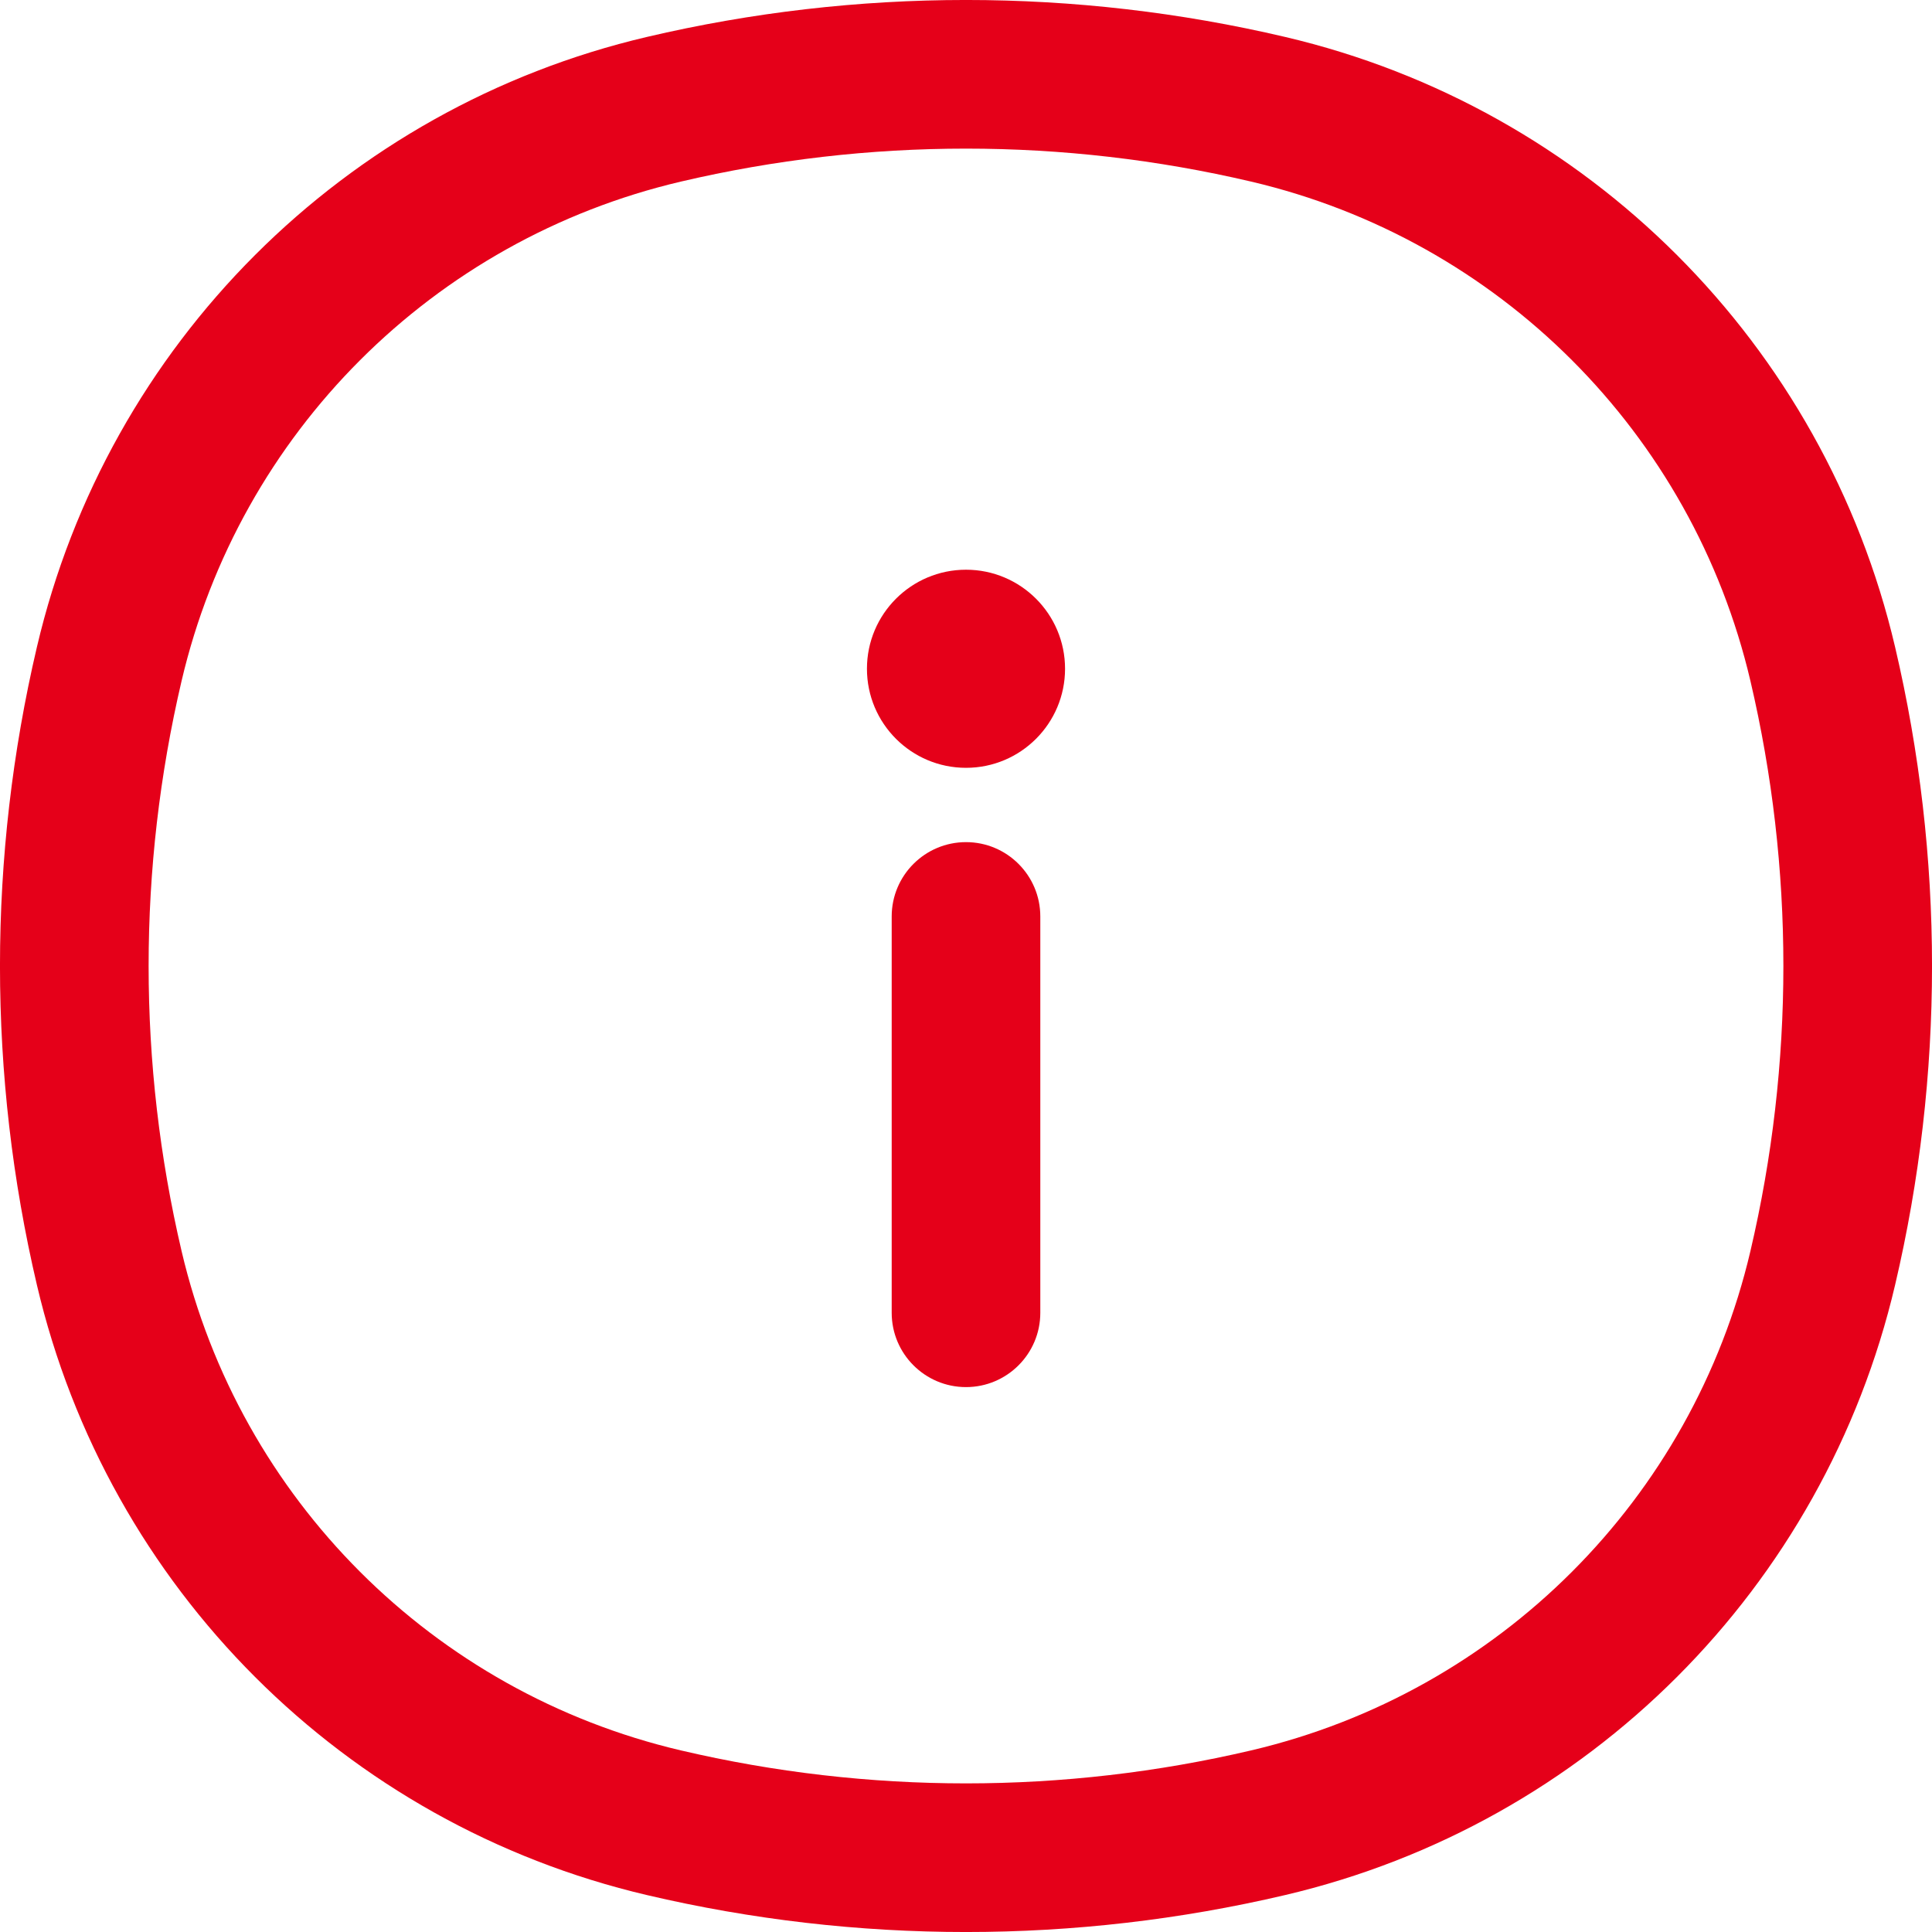 <svg width="26" height="26" viewBox="0 0 26 26" fill="none" xmlns="http://www.w3.org/2000/svg">
<path fill-rule="evenodd" clip-rule="evenodd" d="M16.838 2.444C14.313 1.852 11.687 1.852 9.162 2.444C5.829 3.226 3.226 5.829 2.444 9.162C1.852 11.687 1.852 14.313 2.444 16.838C3.226 20.171 5.829 22.774 9.162 23.556C11.687 24.148 14.313 24.148 16.838 23.556C20.171 22.774 22.774 20.171 23.556 16.838C24.148 14.313 24.148 11.687 23.556 9.162C22.774 5.829 20.171 3.226 16.838 2.444ZM8.706 0.497C11.53 -0.166 14.47 -0.166 17.294 0.497C21.367 1.452 24.548 4.633 25.503 8.706C26.166 11.53 26.166 14.47 25.503 17.294C24.548 21.367 21.367 24.548 17.294 25.503C14.47 26.166 11.53 26.166 8.706 25.503C4.633 24.548 1.452 21.367 0.497 17.294C-0.166 14.47 -0.166 11.53 0.497 8.706C1.452 4.633 4.633 1.452 8.706 0.497Z" fill="#E50019"/>
<path fill-rule="evenodd" clip-rule="evenodd" d="M13 11.333C13.552 11.333 14 11.781 14 12.333V17.667C14 18.219 13.552 18.667 13 18.667C12.448 18.667 12 18.219 12 17.667V12.333C12 11.781 12.448 11.333 13 11.333Z" fill="#E50019"/>
<path fill-rule="evenodd" clip-rule="evenodd" d="M13 10.333C13.736 10.333 14.333 9.736 14.333 9C14.333 8.264 13.736 7.667 13 7.667C12.264 7.667 11.667 8.264 11.667 9C11.667 9.736 12.264 10.333 13 10.333Z" fill="#E50019"/>
</svg>
